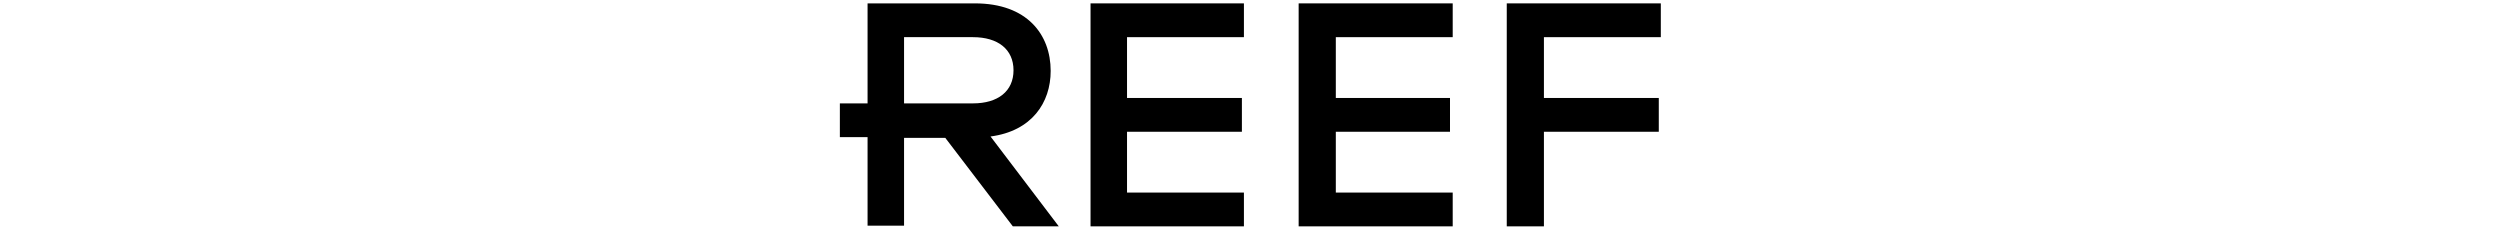 <?xml version="1.0" encoding="UTF-8"?> <!-- Generator: Adobe Illustrator 26.0.1, SVG Export Plug-In . SVG Version: 6.00 Build 0) --> <svg xmlns="http://www.w3.org/2000/svg" xmlns:xlink="http://www.w3.org/1999/xlink" version="1.1" id="Layer_1" x="0px" y="0px" width="370px" height="34px" viewBox="0 0 370 34" style="enable-background:new 0 0 370 34;" xml:space="preserve"> <g id="Layer_2_1_"> <g id="Layer_1-2"> <path d="M155.5,10.5c0-5.4-3.5-10-11.2-10h-15.9v14.8h-4.1v5h4.1v13.1h5.4V20.4h6.1l10,13.1h6.8l-10.1-13.3 C152.7,19.4,155.5,15.2,155.5,10.5z M133.8,15.3V5.5H144c3.7,0,6,1.8,6,4.9s-2.3,4.9-6,4.9L133.8,15.3L133.8,15.3z"></path> <polygon points="161.4,33.5 184.1,33.5 184.1,28.5 166.8,28.5 166.8,19.5 183.8,19.5 183.8,14.5 166.8,14.5 166.8,5.5 184.1,5.5 184.1,0.5 161.4,0.5 "></polygon> <polygon points="192.2,33.5 215,33.5 215,28.5 197.7,28.5 197.7,19.5 214.6,19.5 214.6,14.5 197.7,14.5 197.7,5.5 215,5.5 215,0.5 192.2,0.5 "></polygon> <polygon points="245.8,5.5 245.8,0.5 223,0.5 223,33.5 228.5,33.5 228.5,19.5 245.5,19.5 245.5,14.5 228.5,14.5 228.5,5.5 "></polygon> </g> </g> </svg> 